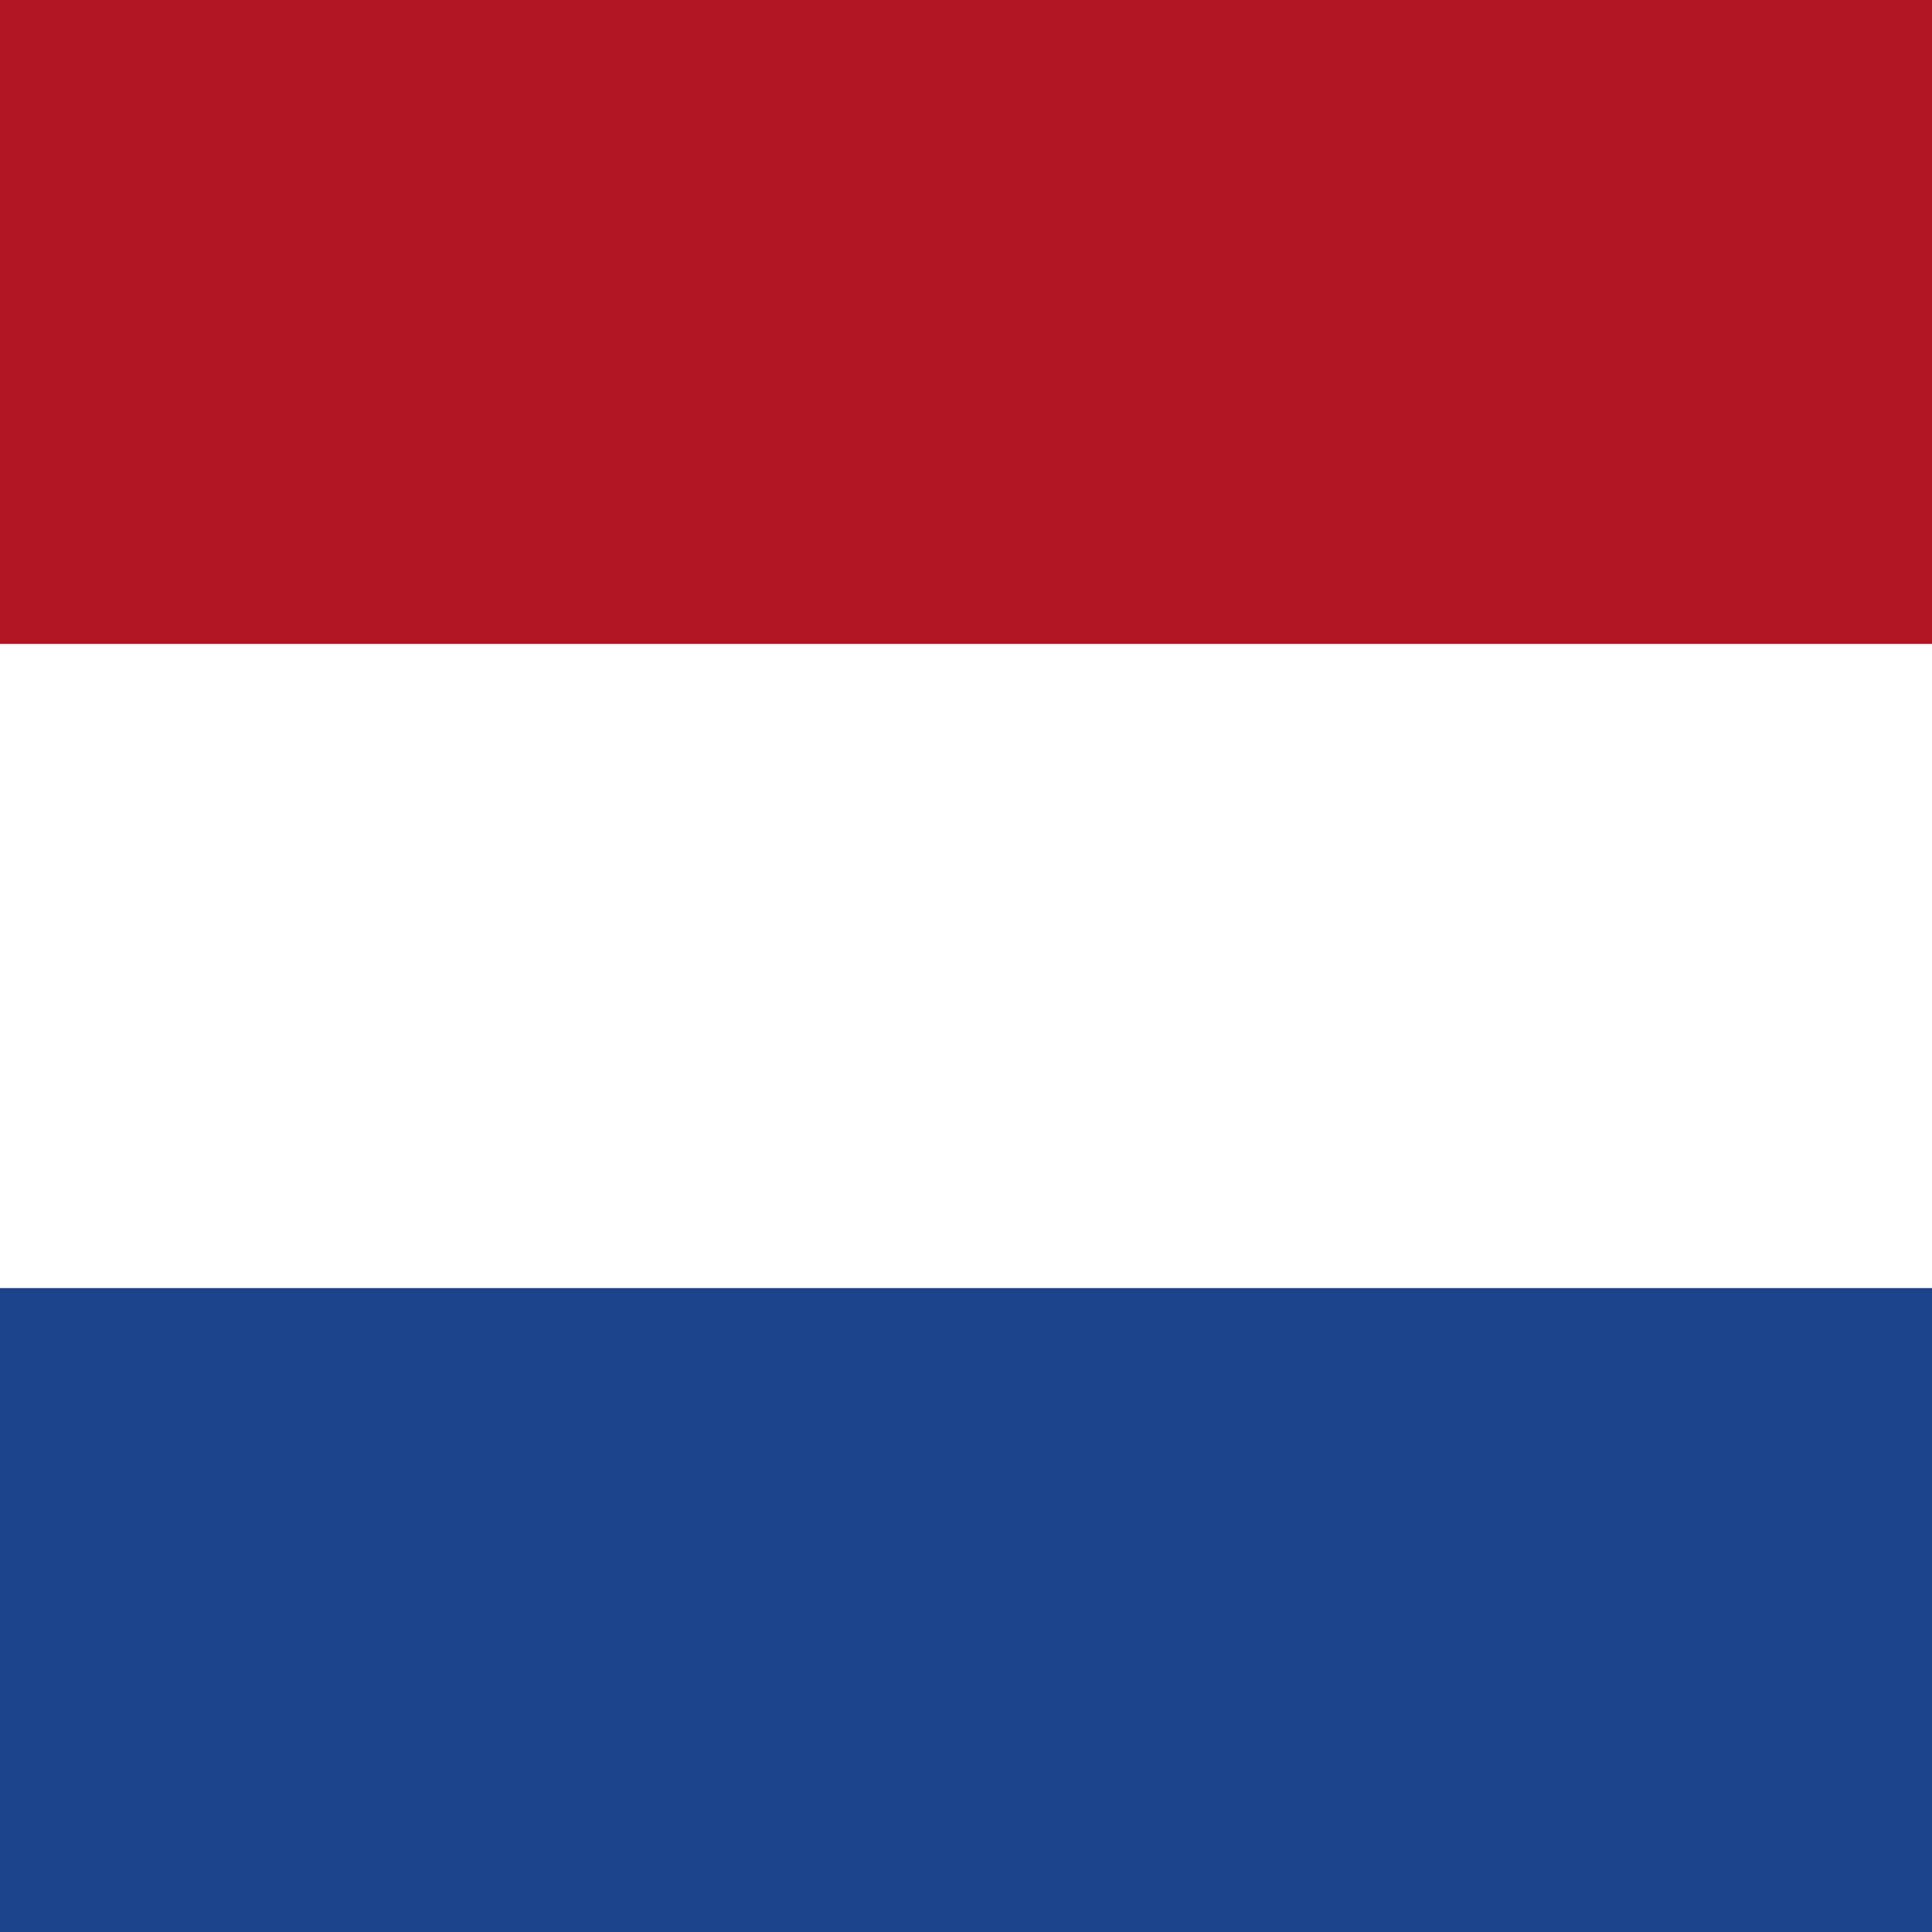 <svg xmlns="http://www.w3.org/2000/svg" viewBox="0 0 33 33"><rect x="0" y="0" width="33" height="33" fill="#808080" stroke="none"/><g transform="translate(35 407)"><rect width="33" height="11" transform="translate(-35 -385)" fill="#1b448c"/><rect width="33" height="11" transform="translate(-35 -407)" fill="#b01623"/><rect width="33" height="11" transform="translate(-35 -396)" fill="#fff"/></g></svg>
